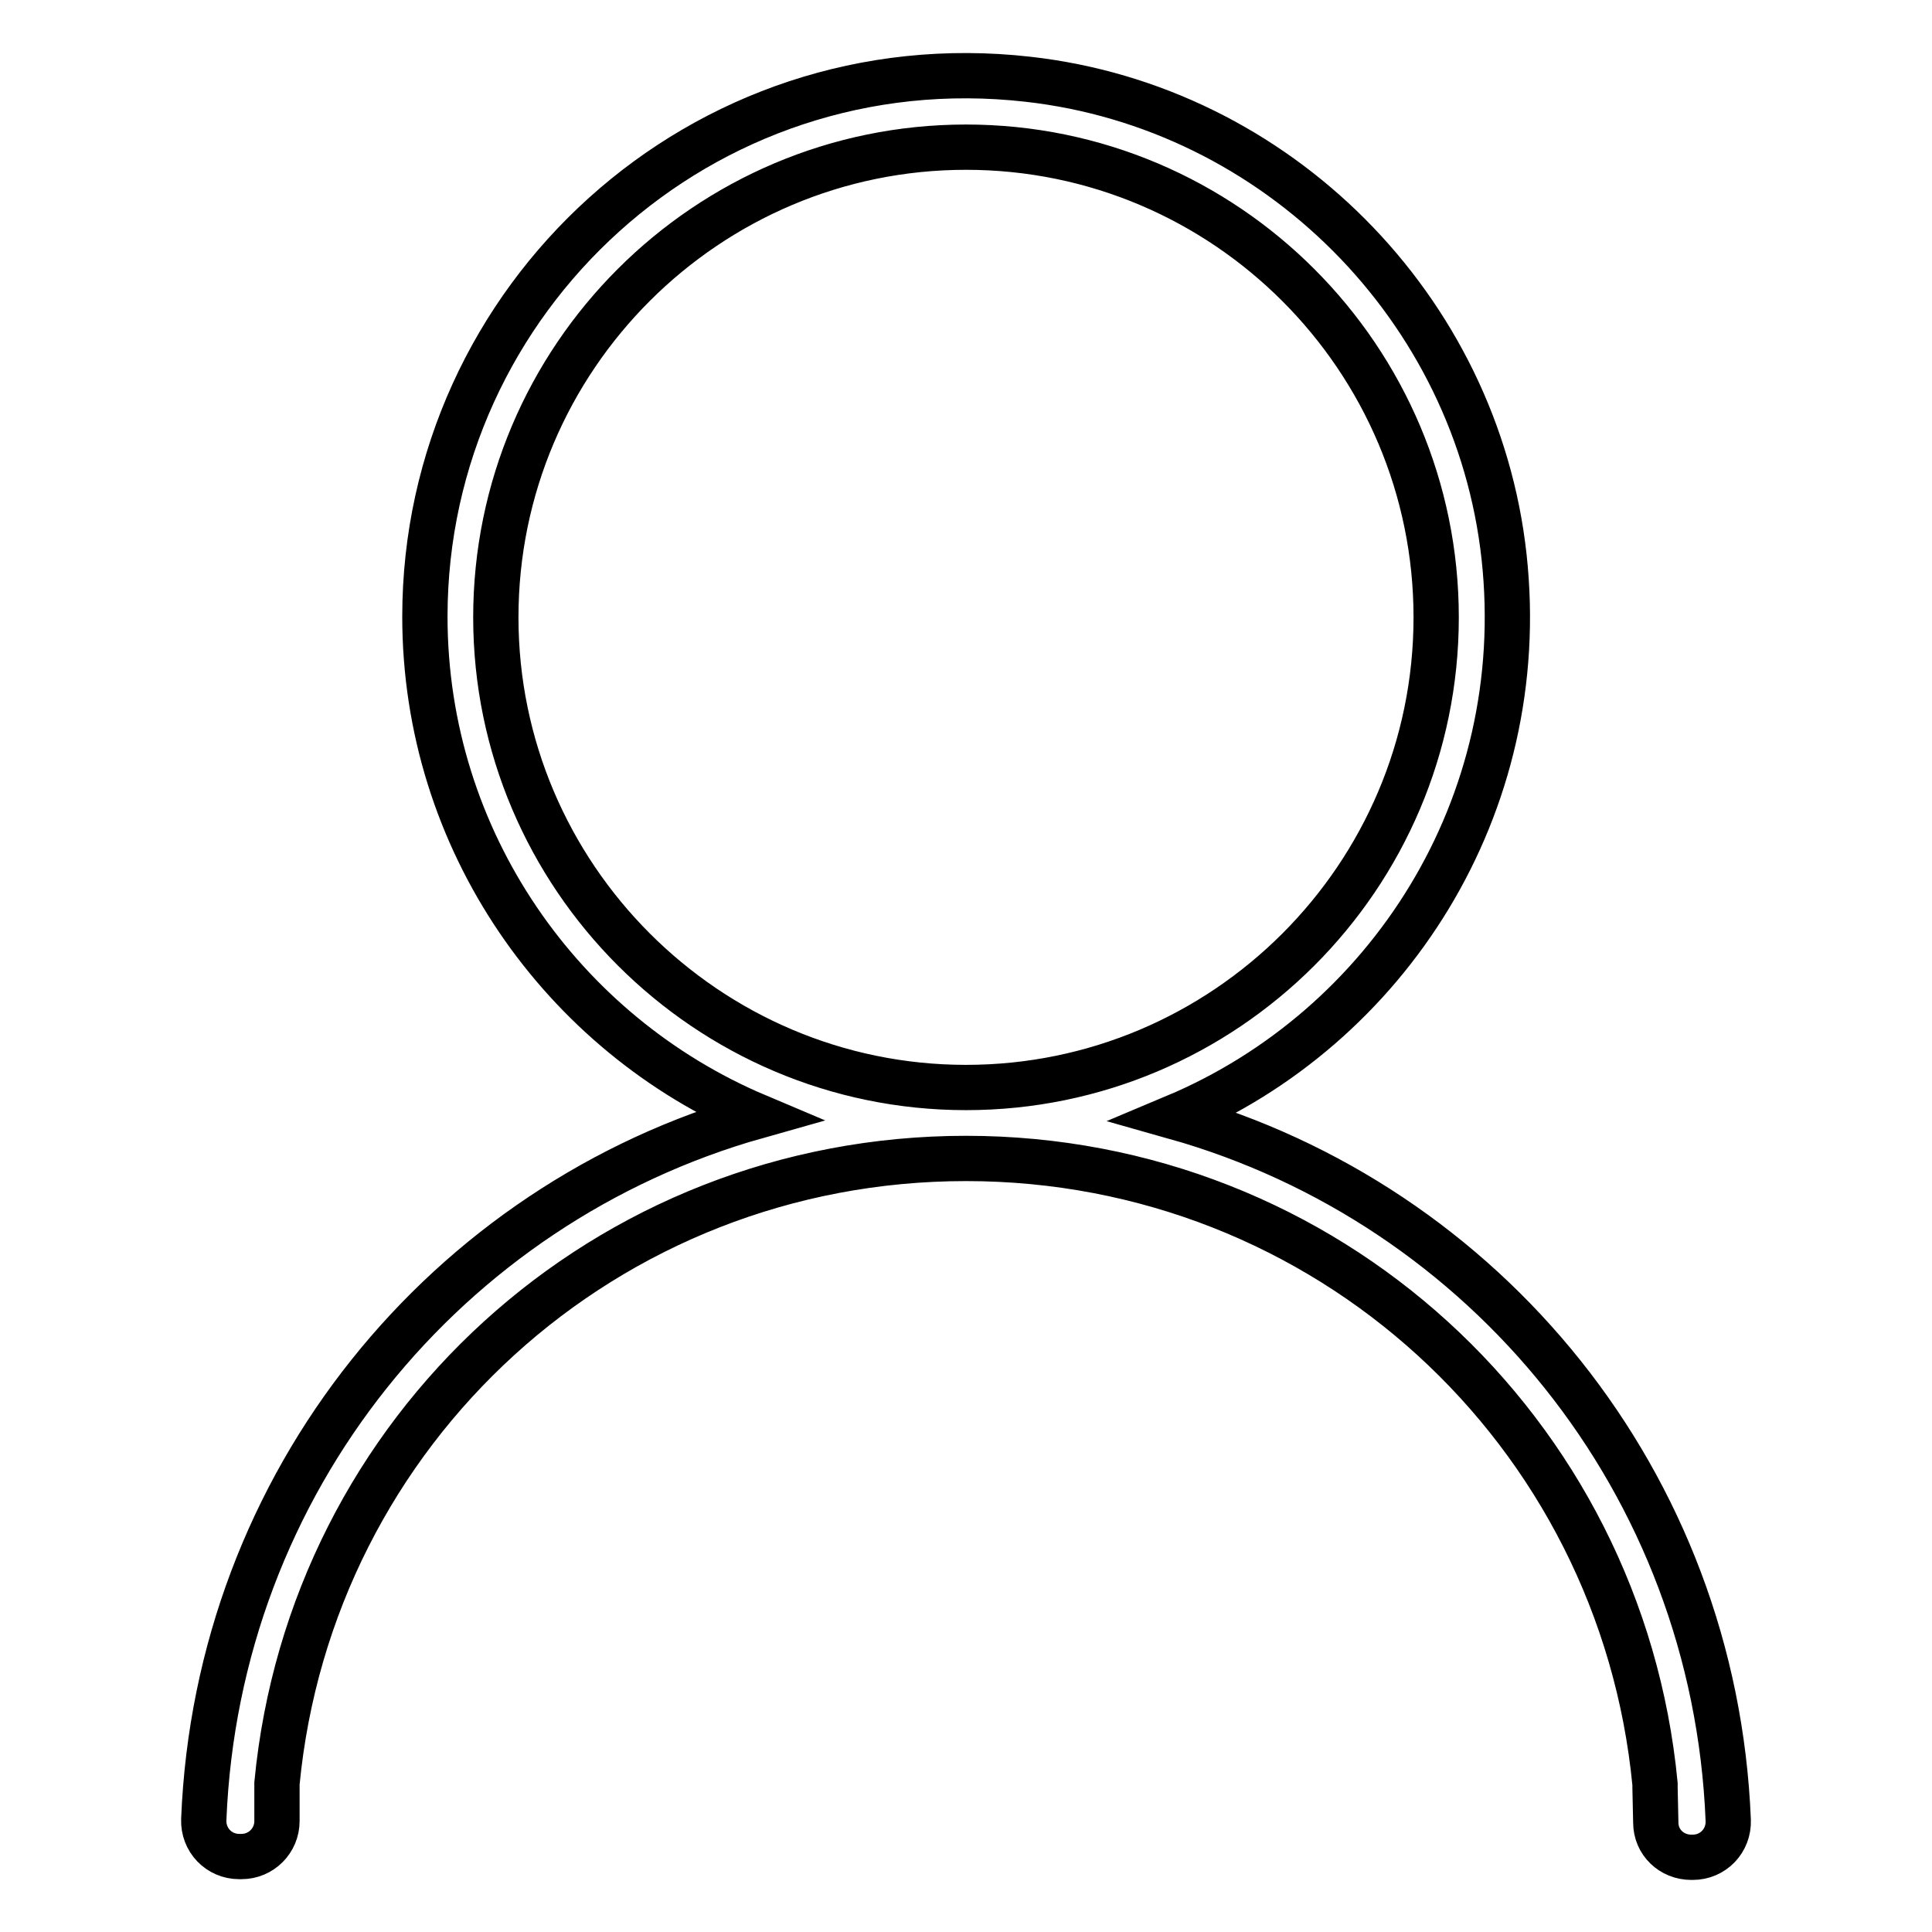 <?xml version="1.0" encoding="utf-8"?>
<!-- Svg Vector Icons : http://www.onlinewebfonts.com/icon -->
<!DOCTYPE svg PUBLIC "-//W3C//DTD SVG 1.1//EN" "http://www.w3.org/Graphics/SVG/1.1/DTD/svg11.dtd">
<svg version="1.1" xmlns="http://www.w3.org/2000/svg" xmlns:xlink="http://www.w3.org/1999/xlink" x="0px" y="0px" viewBox="0 0 256 256" enable-background="new 0 0 256 256" xml:space="preserve">
<g><g><path stroke-width="6" fill-opacity="0" stroke="#000000"  d="M36.7,236.9c0-0.2,0-0.4,0-0.6c4.5-46.9,43.6-82.8,91.3-82.8s86.8,36,91.3,82.9c0,0.1,0,0.3,0,0.5l0.1,4.6c0,2.6,2.1,4.6,4.7,4.6h0.2c2.7,0,4.8-2.2,4.7-4.9l0,0c-1.8-44.8-32.2-81.6-73.3-93.2c28.1-11.8,47.2-41.1,43.6-74.2c-3.6-33-30.1-59.6-63.1-63.3C93,5.6,56.3,39.5,56.3,81.7c0,29.7,18.2,55.3,44,66.2c-41.1,11.6-71.5,48.4-73.3,93.2l0,0c-0.1,2.7,2,4.9,4.7,4.9H32c2.6,0,4.7-2.1,4.7-4.7L36.7,236.9L36.7,236.9z M65.7,81.8c0-34.4,28-62.3,62.3-62.3c34.4,0,62.3,28,62.3,62.3c0,34.4-28,62.3-62.3,62.3C93.7,144.1,65.7,116.1,65.7,81.8z"/></g></g>
</svg>